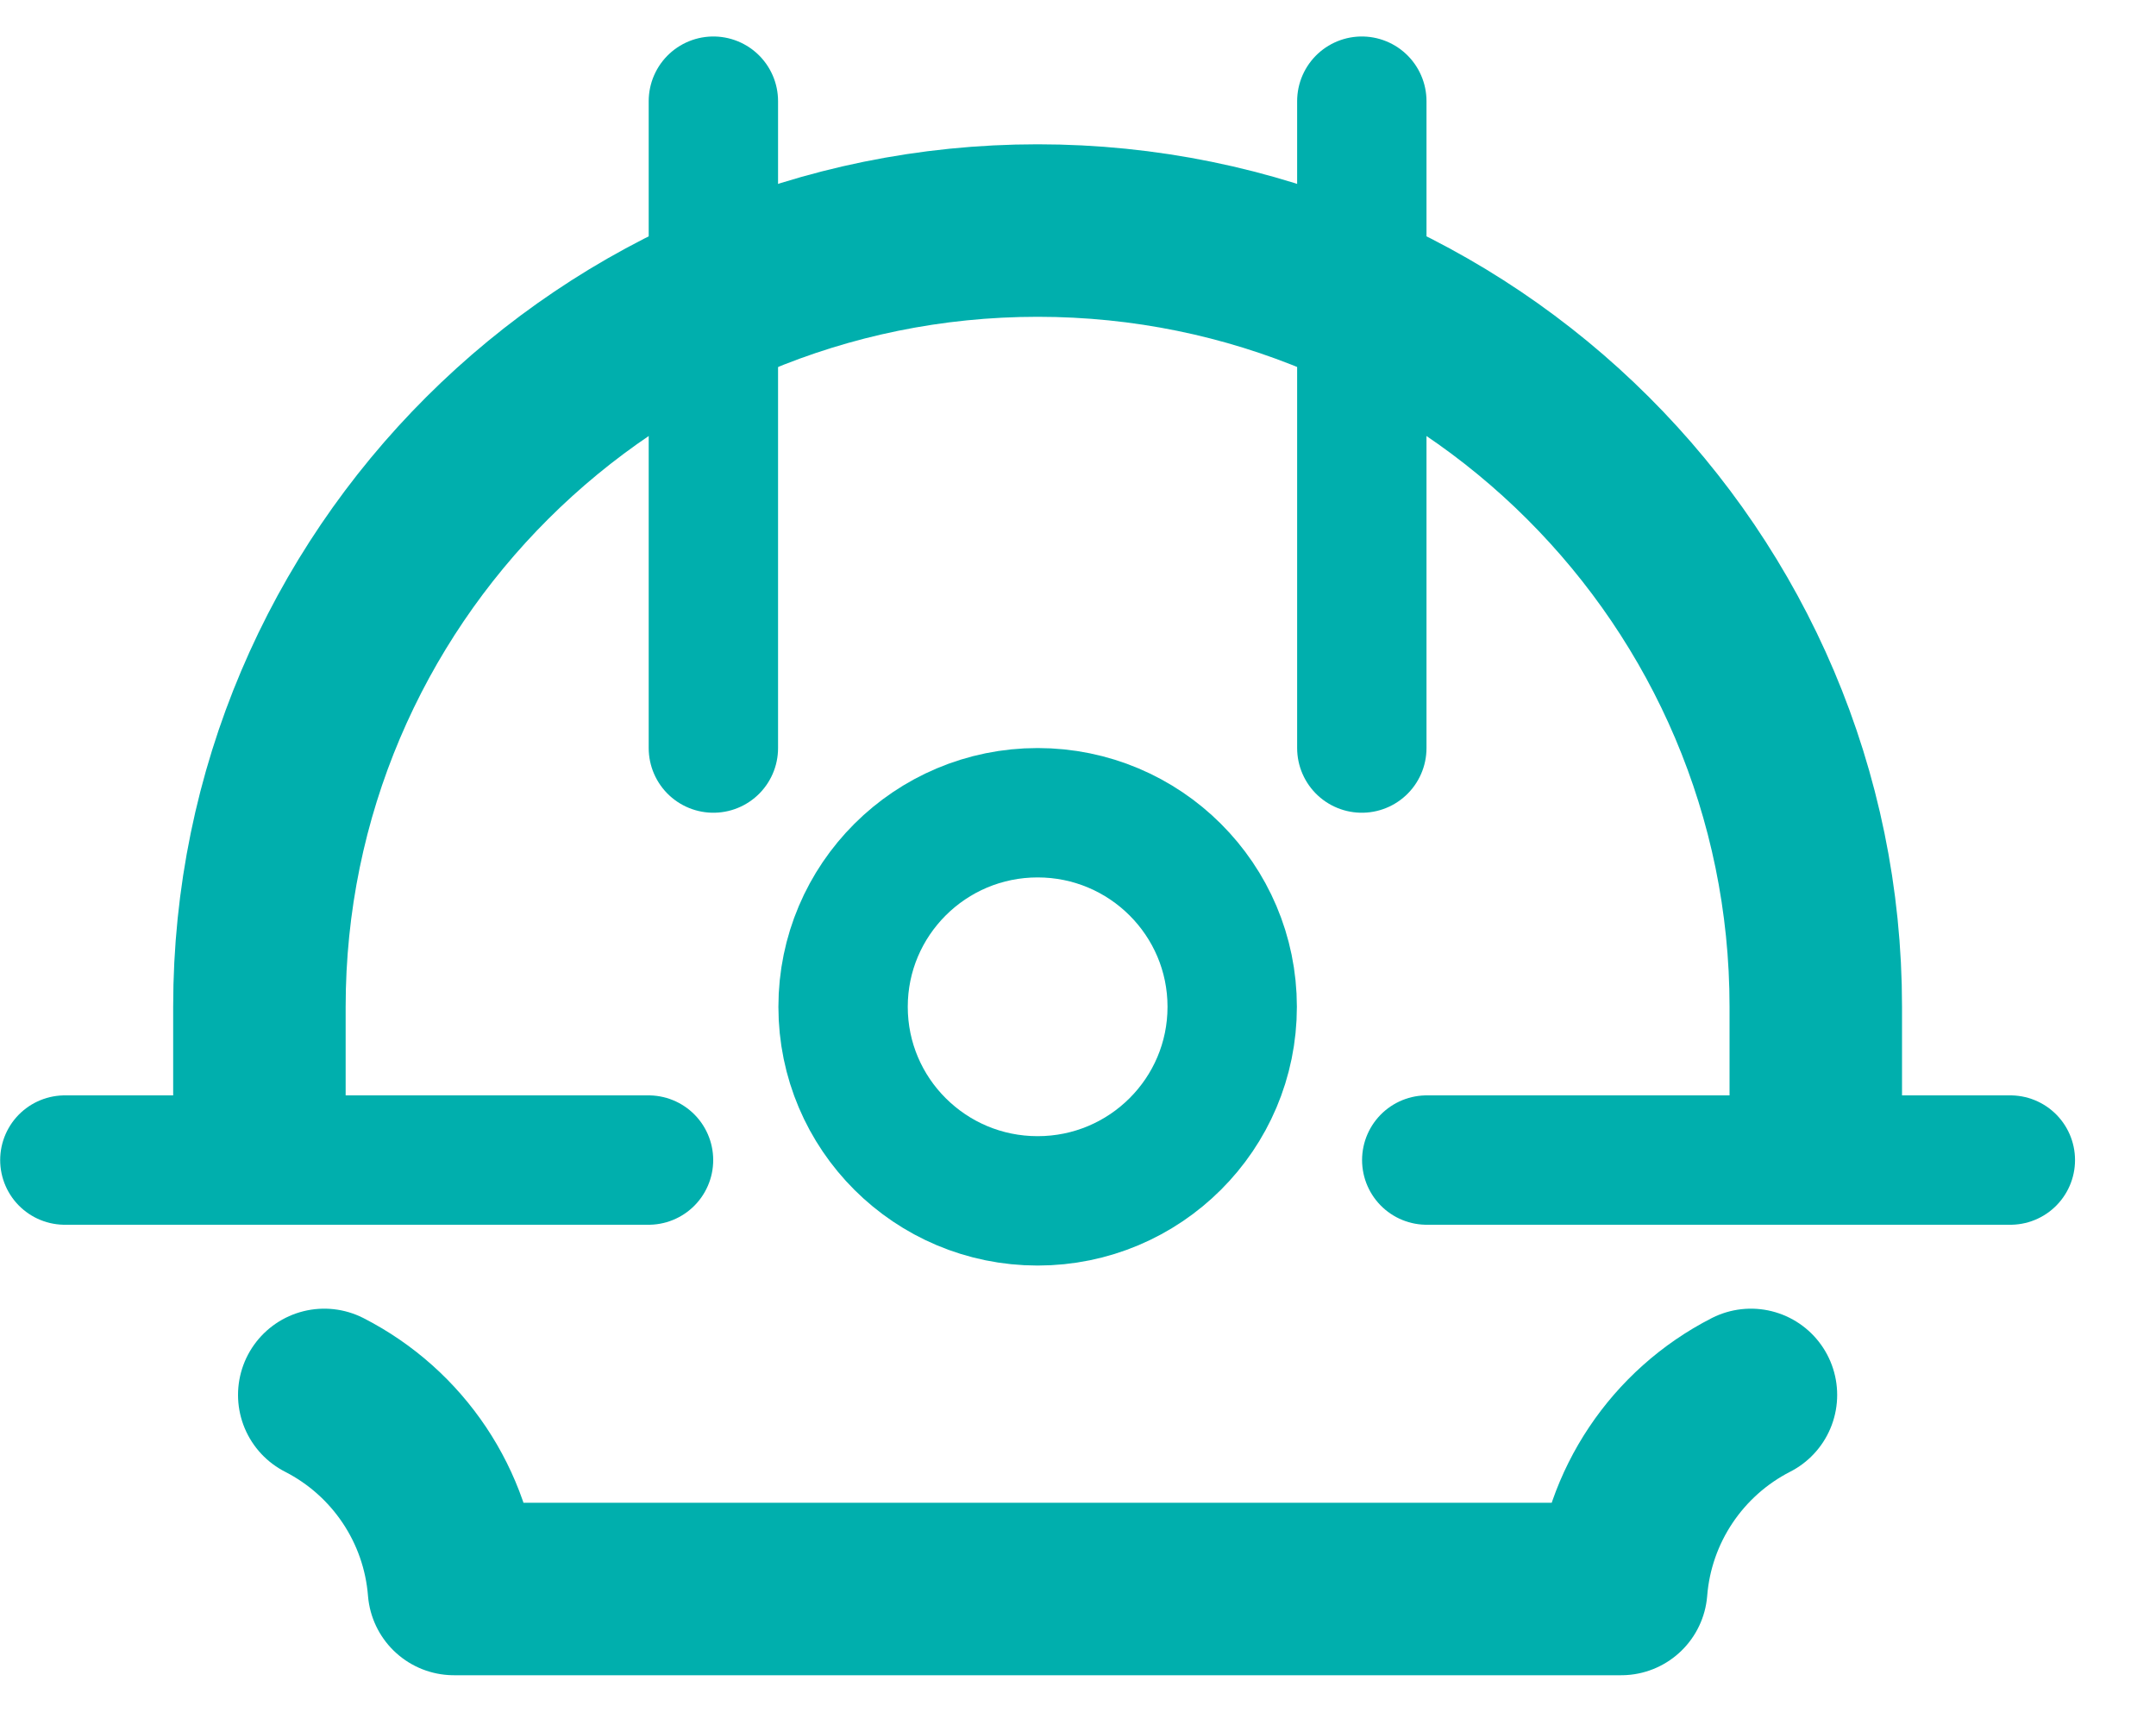 <svg width="25" height="20" viewBox="0 0 25 20" fill="none" xmlns="http://www.w3.org/2000/svg">
<path d="M21.055 13.173V11.673C21.055 6.703 17.015 2.673 12.032 2.673C7.048 2.673 3.008 6.703 3.008 11.673V13.173" stroke="#00AFAD" stroke-width="2" stroke-linecap="round" stroke-linejoin="round"/>
<path d="M8.272 1.173V8.673" stroke="#00AFAD" stroke-width="1.5" stroke-linecap="round" stroke-linejoin="round"/>
<path d="M15.791 1.173V8.673" stroke="#00AFAD" stroke-width="1.5" stroke-linecap="round" stroke-linejoin="round"/>
<path fill-rule="evenodd" clip-rule="evenodd" d="M12.032 13.923C13.278 13.923 14.288 12.916 14.288 11.673C14.288 10.431 13.278 9.423 12.032 9.423C10.786 9.423 9.776 10.431 9.776 11.673C9.776 12.916 10.786 13.923 12.032 13.923Z" stroke="#00AFAD" stroke-width="1.5" stroke-linecap="round" stroke-linejoin="round"/>
<path d="M16.544 13.45H23.311" stroke="#00AFAD" stroke-width="1.5" stroke-linecap="round" stroke-linejoin="round"/>
<path d="M0.752 13.45H7.52" stroke="#00AFAD" stroke-width="1.5" stroke-linecap="round" stroke-linejoin="round"/>
<path d="M3.76 16.173C4.619 16.612 5.188 17.464 5.264 18.423H18.799C18.875 17.464 19.445 16.612 20.303 16.173" stroke="#00AFAD" stroke-width="2" stroke-linecap="round" stroke-linejoin="round"/>
</svg>
